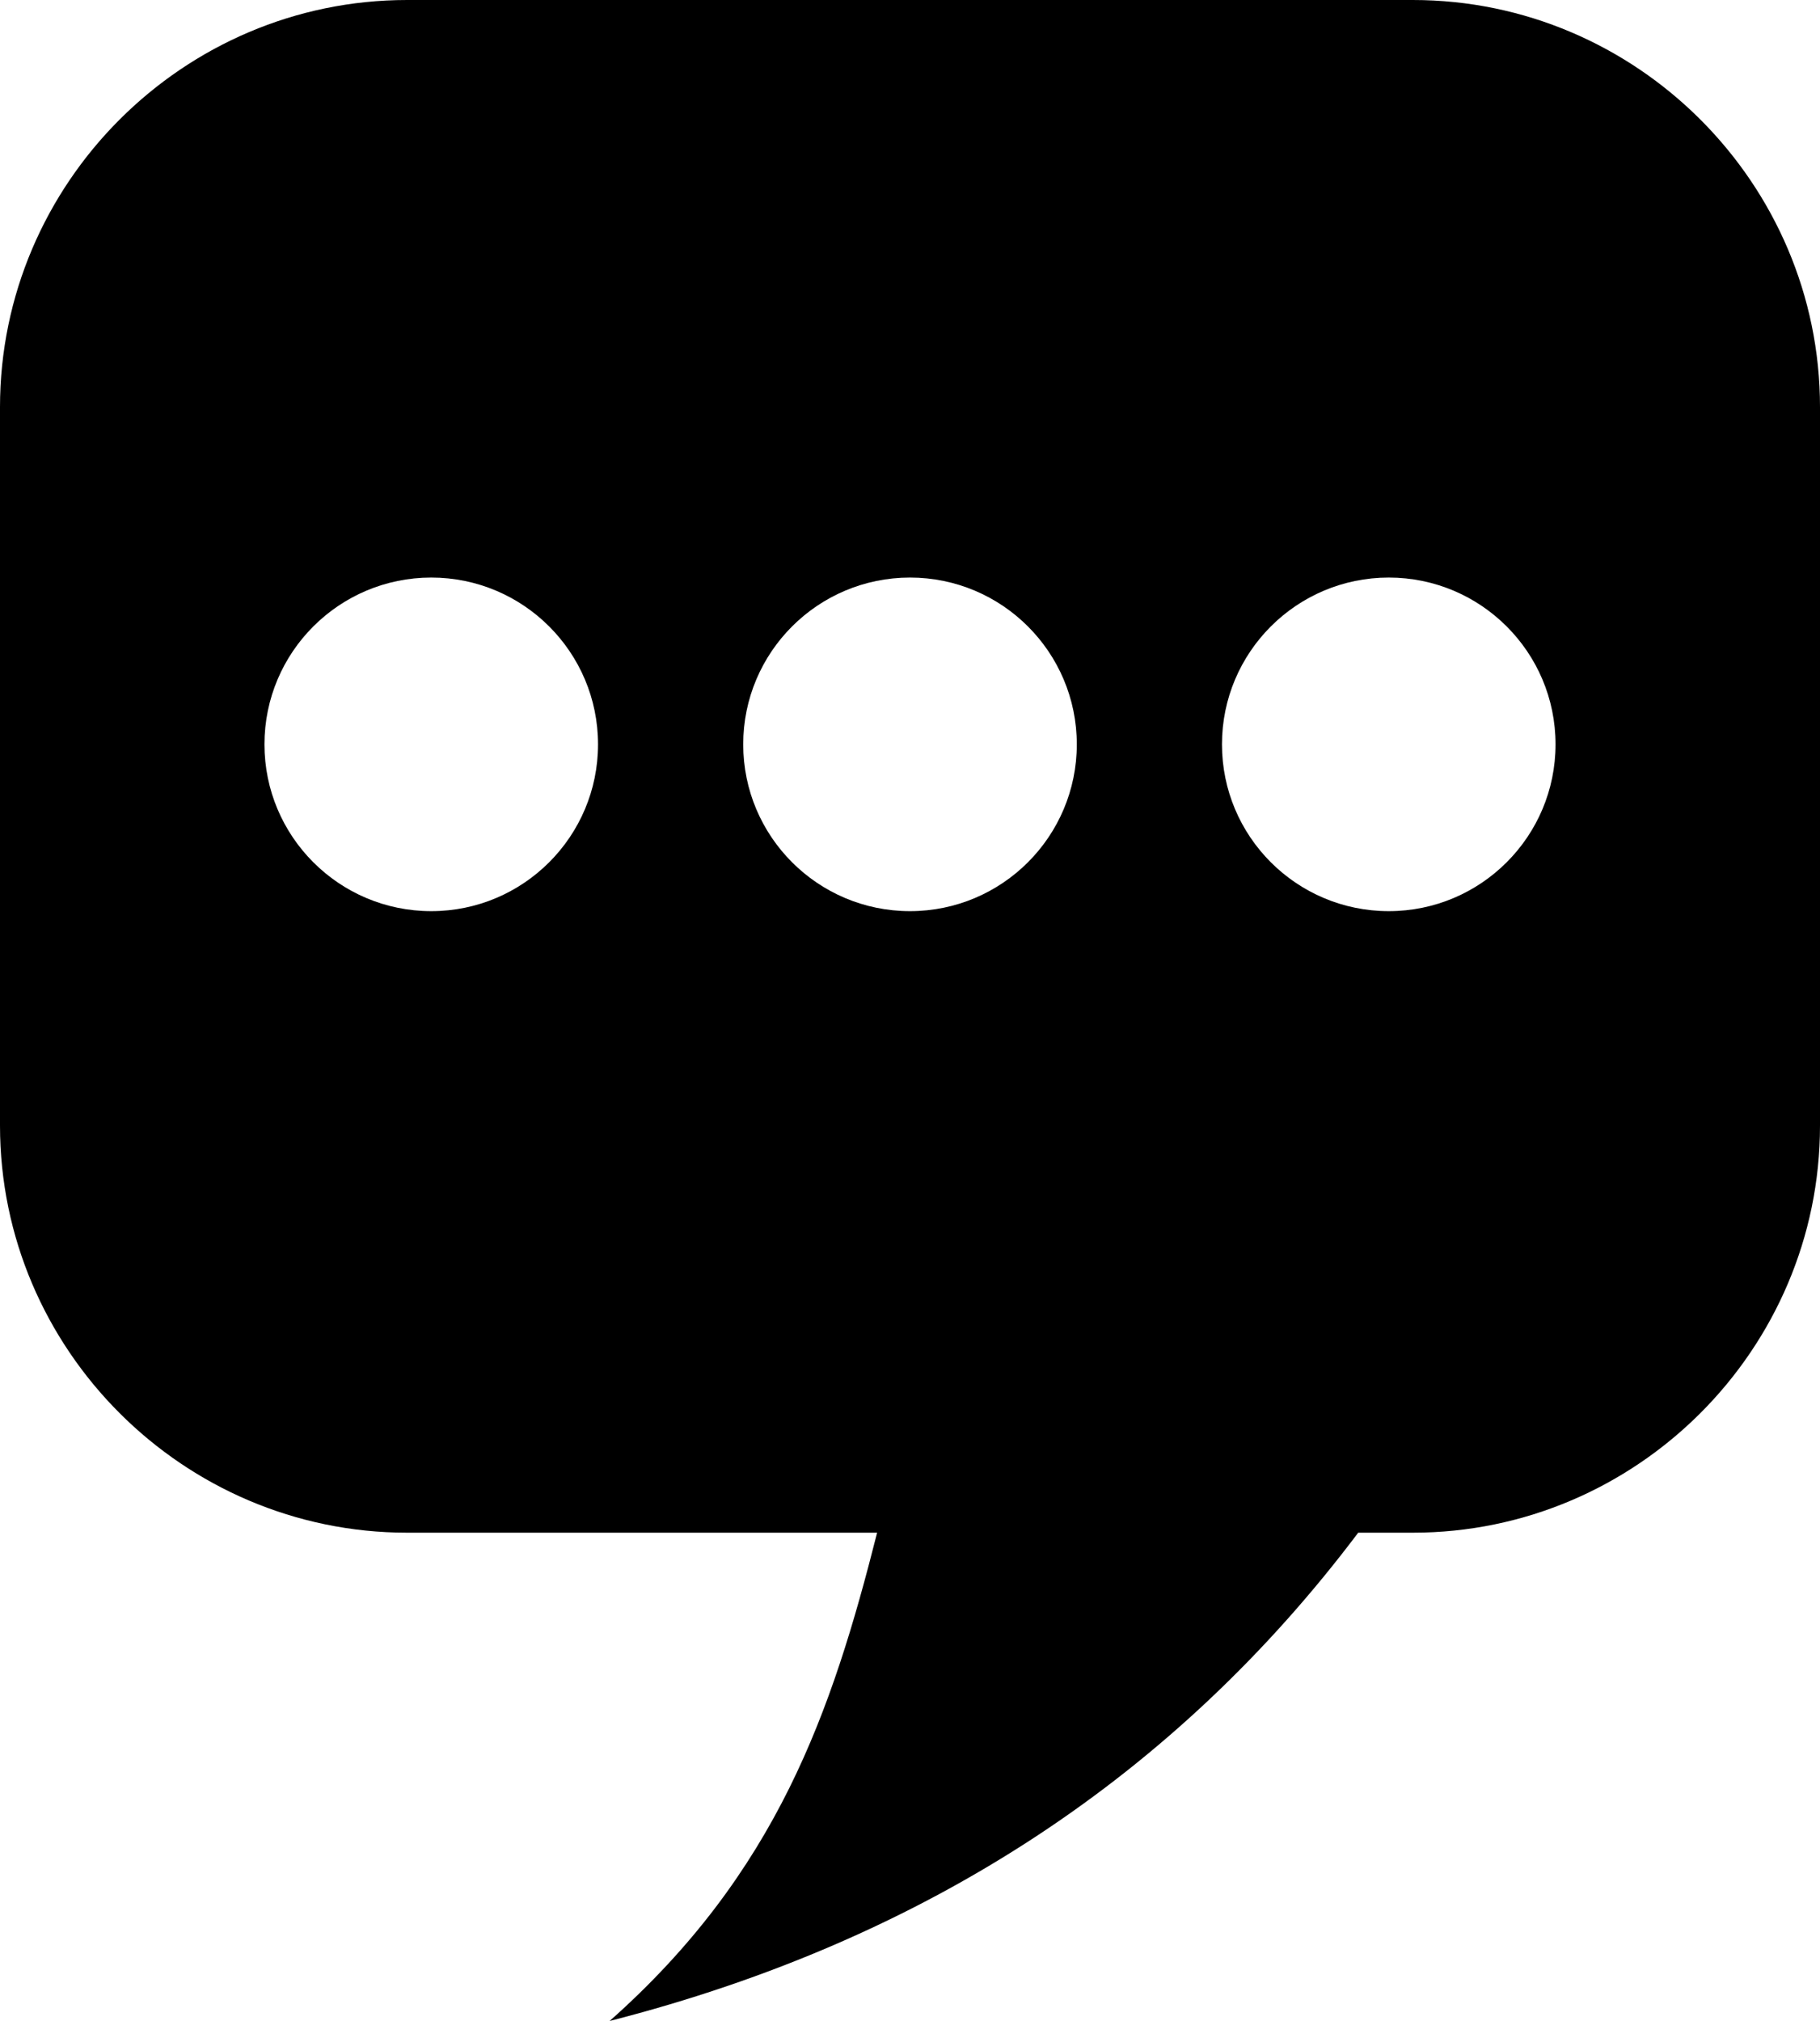 <?xml version="1.0" encoding="utf-8"?><svg version="1.1" id="Layer_1" xmlns="http://www.w3.org/2000/svg" xmlns:xlink="http://www.w3.org/1999/xlink" x="0px" y="0px" width="110.662px" height="122.88px" viewBox="0 0 110.662 122.88" enable-background="new 0 0 110.662 122.88" xml:space="preserve"><g><path fill-rule="evenodd" clip-rule="evenodd" d="M53.332,93.189c-2.751,10.884-6.085,20.663-16.265,29.69 c19.462-4.978,34.49-15.041,45.517-29.69H53.332L53.332,93.189z M85.908,0H24.752C11.138,0,0,11.139,0,24.752v43.684 c0,13.614,11.138,24.753,24.752,24.753h61.156c13.615,0,24.754-11.139,24.754-24.753V24.752C110.662,11.139,99.523,0,85.908,0 L85.908,0z M26.221,35.117c5.599,0,10.141,4.542,10.141,10.141c0,5.599-4.542,10.141-10.141,10.141 c-5.6,0-10.141-4.542-10.141-10.141C16.08,39.658,20.621,35.117,26.221,35.117L26.221,35.117z M84.441,35.117 c5.6,0,10.141,4.542,10.141,10.141c0,5.599-4.541,10.141-10.141,10.141s-10.141-4.542-10.141-10.141 C74.301,39.658,78.842,35.117,84.441,35.117L84.441,35.117z M55.331,35.117c5.599,0,10.142,4.542,10.142,10.141 c0,5.599-4.543,10.141-10.142,10.141c-5.6,0-10.141-4.542-10.141-10.141C45.19,39.658,49.731,35.117,55.331,35.117L55.331,35.117z"/></g></svg>